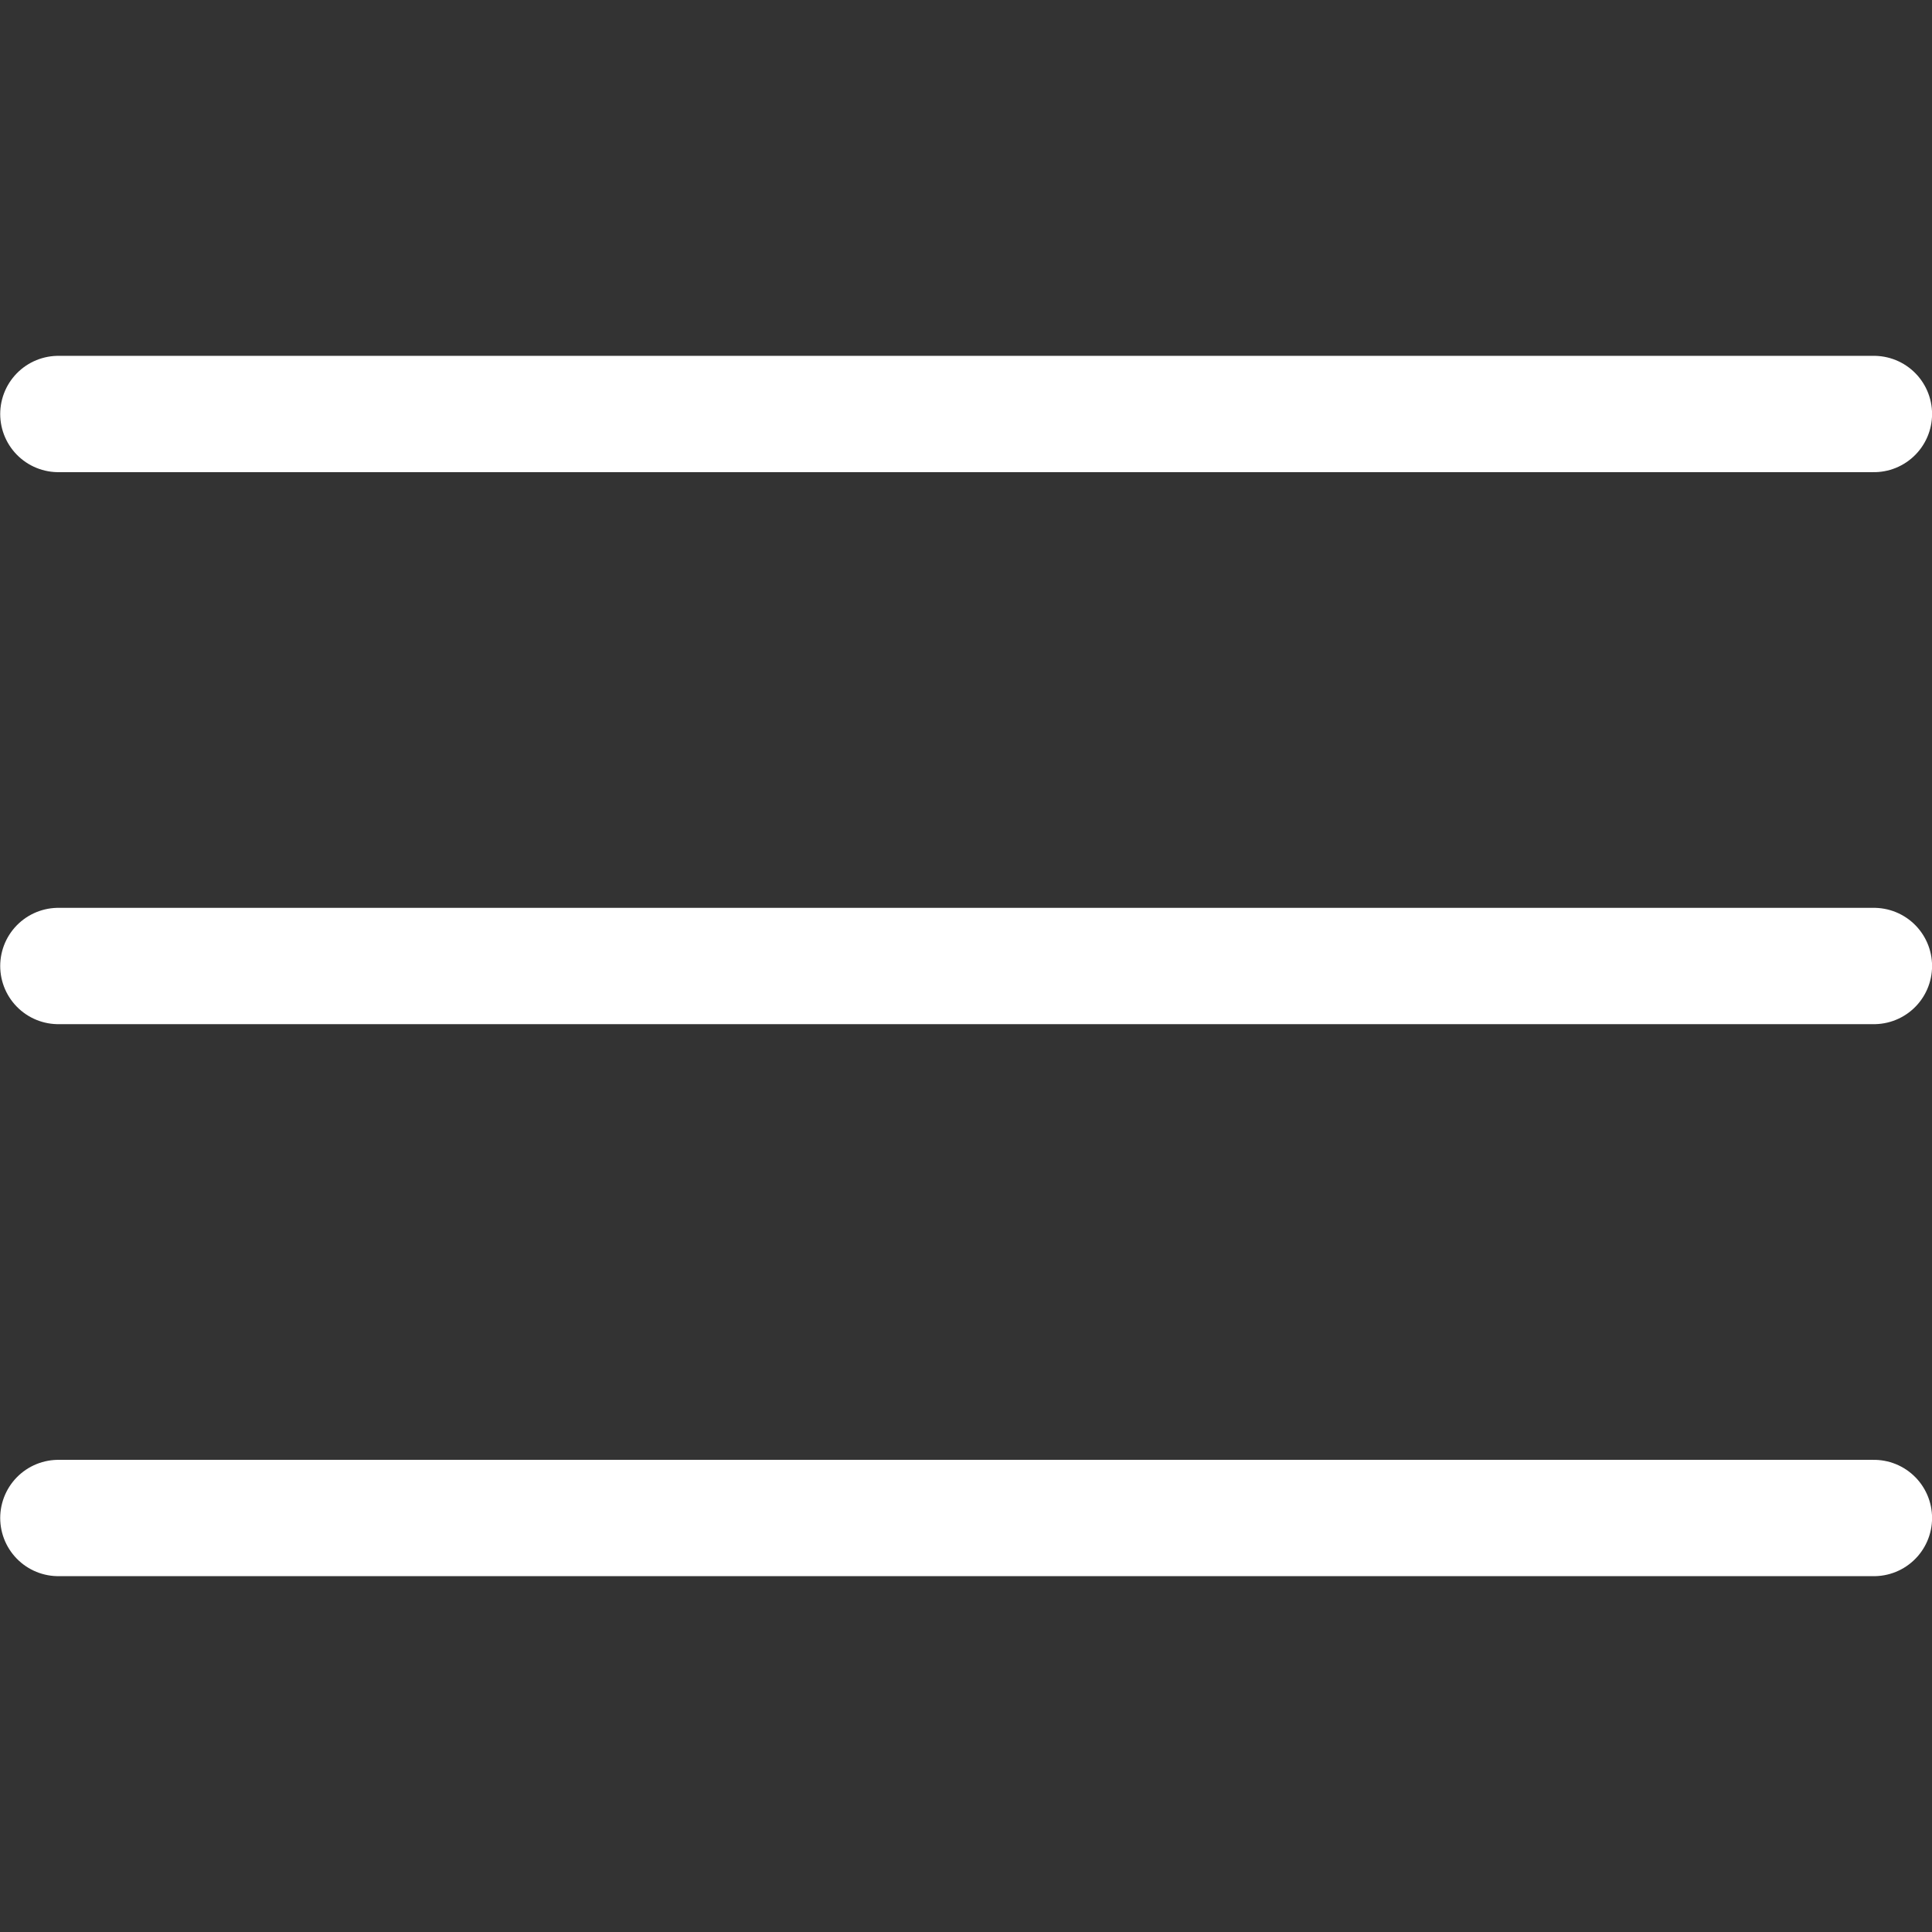 <?xml version="1.0" encoding="UTF-8"?> <svg xmlns="http://www.w3.org/2000/svg" width="14" height="14" viewBox="0 0 14 14" fill="none"><rect x="0" y="0" width="14" height="14" fill="#333333" stroke="none"/> <path d="M0.423 7H13.579" stroke="white" stroke-width="0.843" stroke-miterlimit="10" stroke-linecap="round"></path> <path d="M0.423 11H13.579" stroke="white" stroke-width="0.843" stroke-miterlimit="10" stroke-linecap="round"></path> <path d="M0.423 3H13.579" stroke="white" stroke-width="0.843" stroke-miterlimit="10" stroke-linecap="round"></path> </svg> 